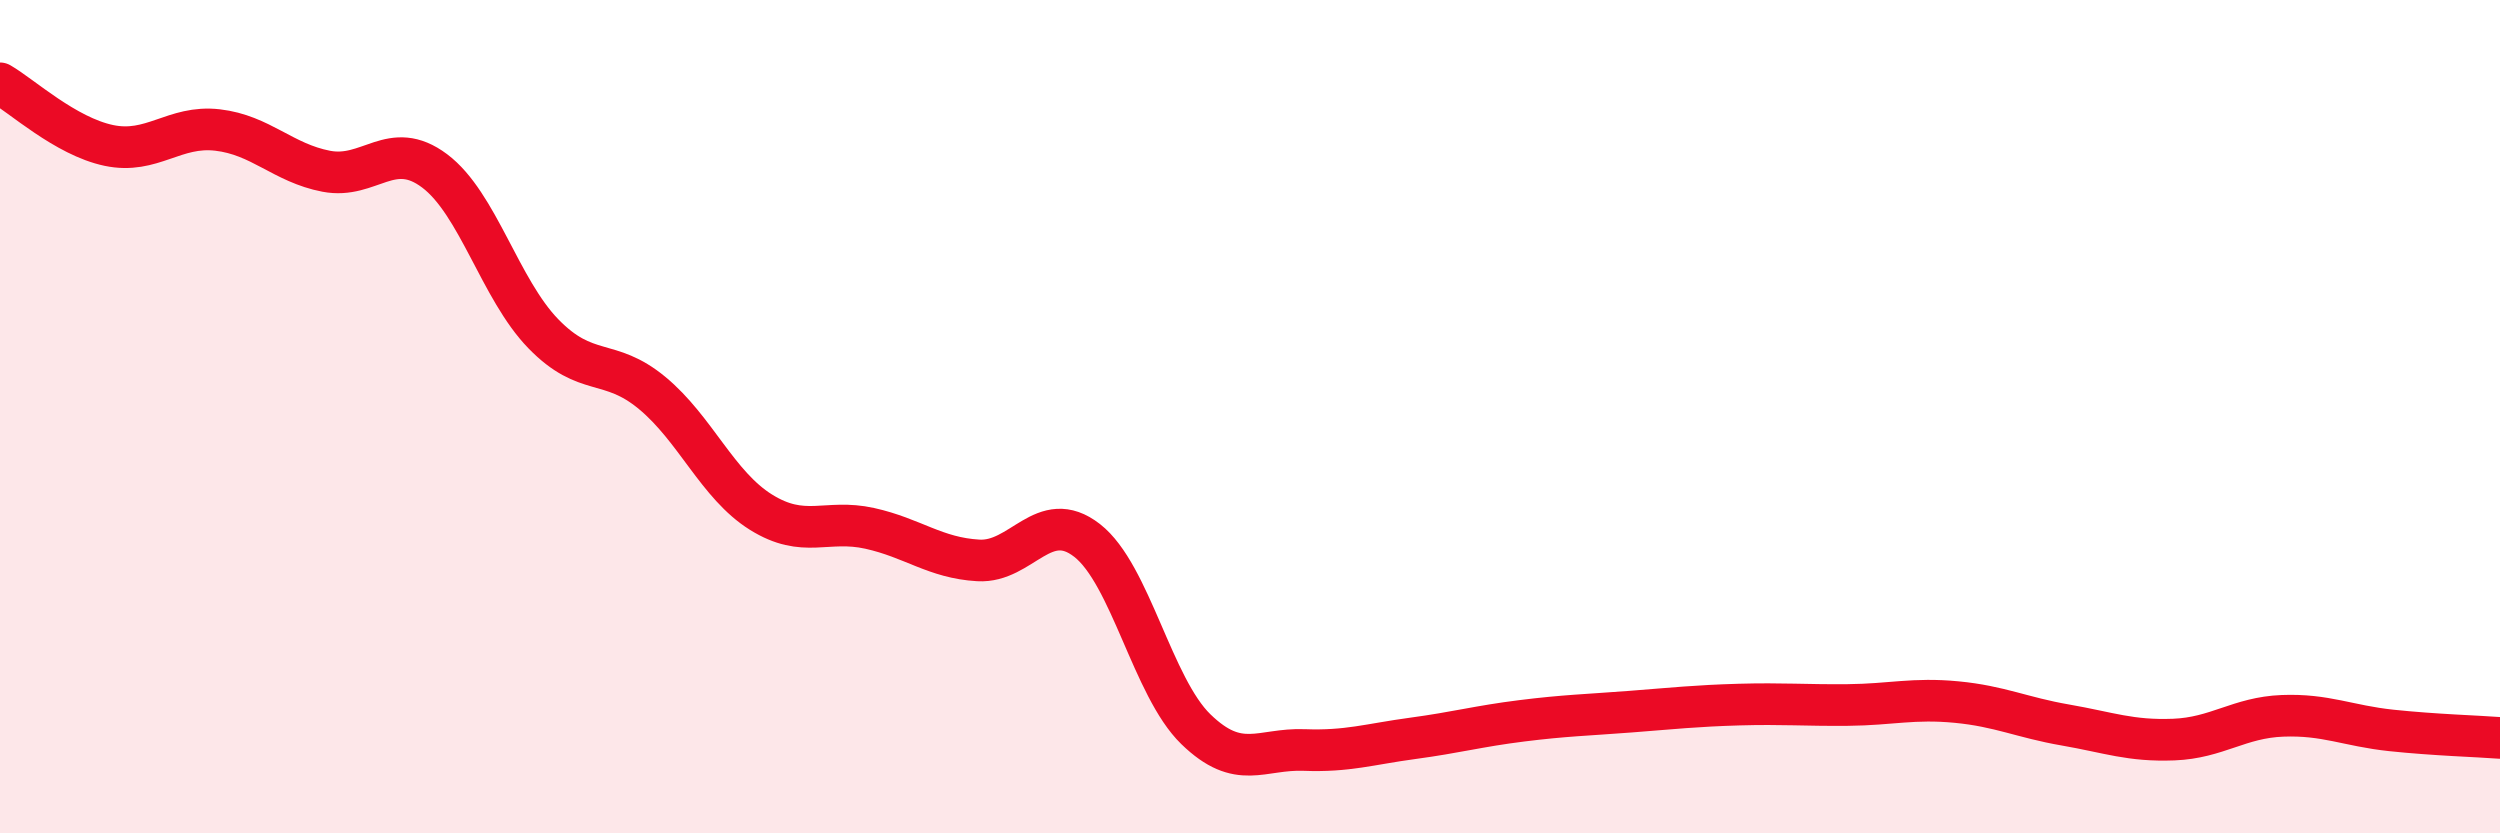 
    <svg width="60" height="20" viewBox="0 0 60 20" xmlns="http://www.w3.org/2000/svg">
      <path
        d="M 0,2 C 0.52,2.3 1.57,3.27 2.61,3.49 C 3.65,3.71 4.18,3 5.22,3.12 C 6.26,3.24 6.79,3.91 7.83,4.11 C 8.87,4.31 9.39,3.32 10.43,4.1 C 11.47,4.88 12,6.94 13.04,8.01 C 14.08,9.08 14.61,8.57 15.65,9.43 C 16.69,10.29 17.22,11.64 18.26,12.29 C 19.3,12.94 19.83,12.45 20.87,12.68 C 21.91,12.91 22.44,13.39 23.48,13.45 C 24.52,13.51 25.05,12.16 26.09,12.97 C 27.13,13.78 27.66,16.49 28.7,17.5 C 29.74,18.51 30.26,17.96 31.3,18 C 32.34,18.04 32.87,17.86 33.91,17.72 C 34.95,17.58 35.48,17.43 36.52,17.3 C 37.56,17.17 38.09,17.16 39.13,17.08 C 40.17,17 40.7,16.94 41.74,16.91 C 42.78,16.88 43.31,16.93 44.35,16.92 C 45.39,16.91 45.92,16.75 46.96,16.85 C 48,16.95 48.53,17.22 49.57,17.4 C 50.61,17.58 51.13,17.79 52.17,17.75 C 53.21,17.71 53.74,17.22 54.78,17.18 C 55.82,17.14 56.35,17.42 57.39,17.53 C 58.43,17.64 59.48,17.67 60,17.71L60 20L0 20Z"
        fill="#EB0A25"
        opacity="0.1"
        stroke-linecap="round"
        stroke-linejoin="round"
      />
      <path
        d="M 0,2 C 0.52,2.3 1.57,3.27 2.61,3.49 C 3.65,3.71 4.18,3 5.22,3.12 C 6.26,3.24 6.79,3.91 7.83,4.11 C 8.87,4.31 9.39,3.32 10.43,4.1 C 11.47,4.88 12,6.94 13.04,8.01 C 14.08,9.08 14.61,8.57 15.65,9.43 C 16.69,10.29 17.22,11.64 18.26,12.29 C 19.3,12.94 19.83,12.45 20.87,12.68 C 21.91,12.91 22.44,13.39 23.48,13.45 C 24.52,13.51 25.05,12.16 26.09,12.97 C 27.13,13.78 27.66,16.49 28.7,17.5 C 29.74,18.51 30.26,17.96 31.3,18 C 32.34,18.04 32.87,17.86 33.91,17.72 C 34.95,17.58 35.48,17.43 36.52,17.3 C 37.56,17.17 38.09,17.16 39.13,17.08 C 40.17,17 40.7,16.94 41.74,16.91 C 42.78,16.88 43.31,16.93 44.35,16.92 C 45.39,16.91 45.92,16.75 46.96,16.85 C 48,16.95 48.53,17.22 49.57,17.4 C 50.61,17.58 51.13,17.79 52.17,17.75 C 53.21,17.71 53.74,17.22 54.78,17.18 C 55.82,17.14 56.35,17.42 57.39,17.53 C 58.43,17.64 59.48,17.67 60,17.71"
        stroke="#EB0A25"
        stroke-width="1"
        fill="none"
        stroke-linecap="round"
        stroke-linejoin="round"
      />
    </svg>
  